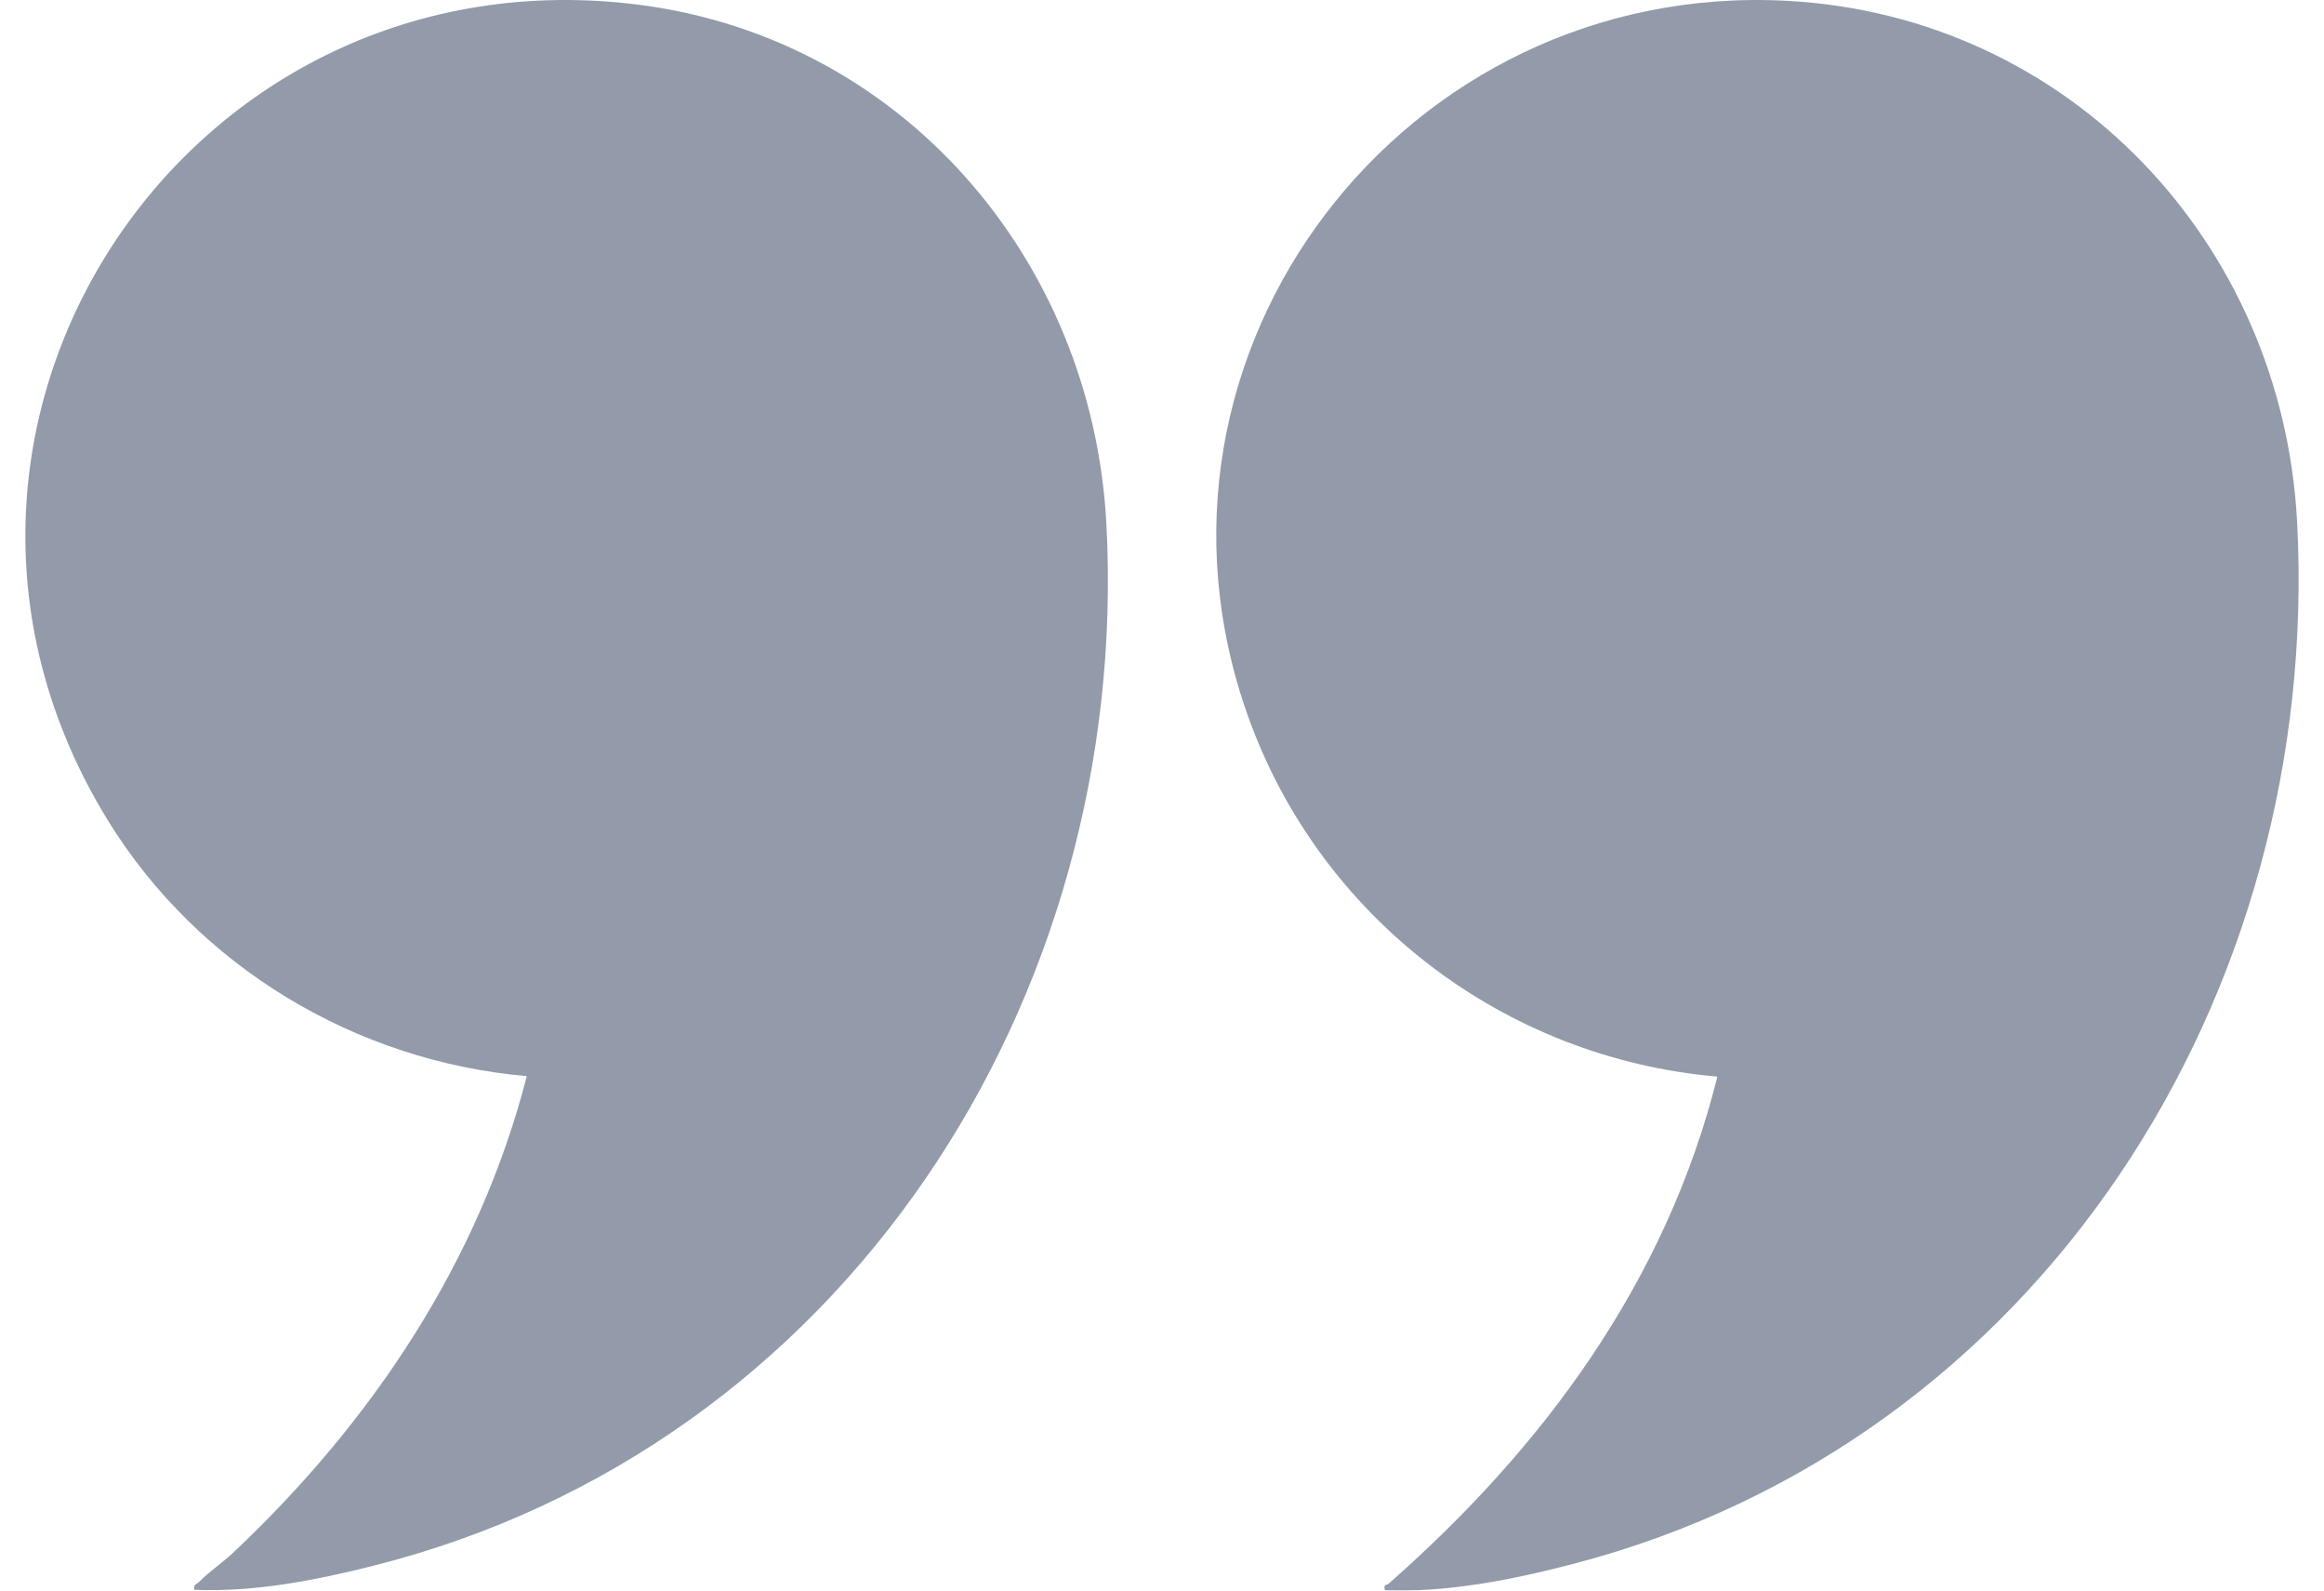<svg width="76" height="52" viewBox="0 0 76 52" fill="none" xmlns="http://www.w3.org/2000/svg">
<g opacity="0.5" clip-path="url(#clip0_247_189)">
<path d="M45.29 51.99C45.23 51.773 45.346 51.833 45.408 51.778C50.498 47.302 54.495 41.877 56.162 35.197C49.168 34.596 43.148 29.982 40.804 23.391C36.575 11.497 45.939 -0.646 58.441 0.027C67.669 0.523 74.638 7.934 75.12 17.053C75.939 32.522 66.71 47.154 51.441 51.13C49.455 51.647 47.348 52.067 45.289 51.991L45.29 51.99Z" fill="#273856"/>
<path d="M6.357 51.975C6.309 51.793 6.432 51.796 6.513 51.715C6.836 51.387 7.282 51.084 7.613 50.772C12.148 46.504 15.664 41.268 17.227 35.182C11.621 34.695 6.47 31.598 3.529 26.823C-4.282 14.139 5.912 -1.53 20.608 0.12C29.405 1.108 35.726 8.427 36.182 17.136C36.997 32.683 27.574 47.317 12.21 51.189C10.306 51.668 8.328 52.054 6.357 51.976V51.975Z" fill="#273856"/>
</g>
<defs>
<clipPath id="clip0_247_189">
<rect width="74.341" height="52" fill="white" transform="translate(0.83)"/>
</clipPath>
</defs>
</svg>
